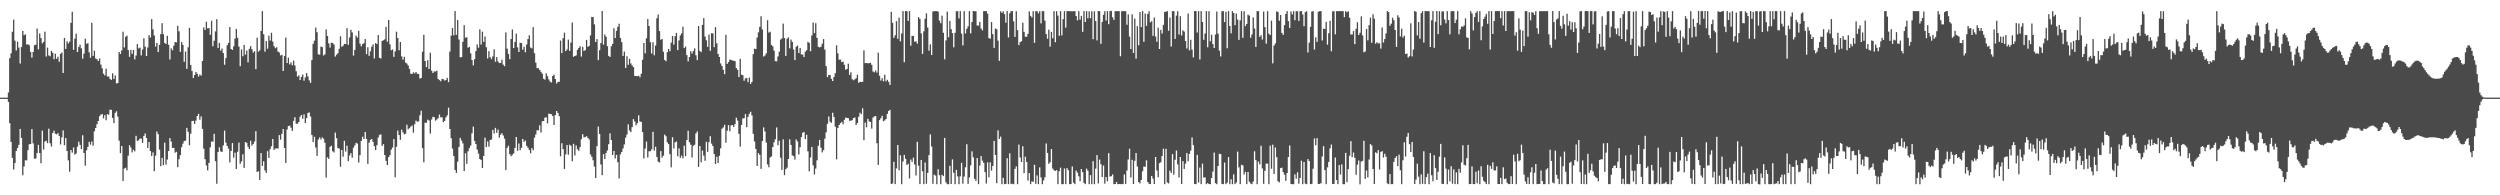 <?xml version="1.0" encoding="UTF-8"?>
<svg xmlns="http://www.w3.org/2000/svg" width="1920" height="150">
  <path d="M0 75.000h1v1.000H0zM1 75.000h1v1.000H1zM2 75.000h1v1.000H2zM3 75.000h1v1.000H3zM4 75.000h1v1.000H4zM5 75.000h1v1.000H5zM6 71.037h1v7.217H6zM7 44.718h1v49.883H7zM8 40.957h1v68.034H8zM9 24.368h1v96.885H9zM10 15.058h1v115.124H10zM11 31.242h1v93.974H11zM12 38.746h1v77.174H12zM13 31.932h1v81.771H13zM14 36.562h1v74.700H14zM15 48.776h1v50.225H15zM16 36.134h1v69.821H16zM17 23.832h1v110.765H17zM18 27.058h1v100.774H18zM19 26.438h1v96.667H19zM20 34.156h1v89.013H20zM21 34.033h1v81.290H21zM22 34.784h1v76.087H22zM23 39.857h1v70.753H23zM24 44.216h1v54.895H24zM25 39.879h1v70.269H25zM26 34.718h1v87.174H26zM27 34.424h1v87.308H27zM28 21.889h1v95.664H28zM29 37.892h1v73.368H29zM30 25.666h1v91.839H30zM31 29.249h1v96.084H31zM32 33.303h1v66.996H32zM33 32.219h1v82.686H33zM34 24.310h1v84.365H34zM35 43.425h1v64.658H35zM36 36.557h1v73.400H36zM37 42.531h1v56.296H37zM38 43.199h1v66.847H38zM39 39.010h1v73.548H39zM40 40.495h1v61.665H40zM41 45.450h1v54.901H41zM42 41.274h1v61.438H42zM43 45.220h1v57.984H43zM44 43.561h1v58.706H44zM45 47.405h1v56.997H45zM46 41.441h1v69.517H46zM47 40.290h1v65.219H47zM48 56.050h1v44.089H48zM49 29.119h1v82.391H49zM50 37.560h1v68.462H50zM51 31.765h1v84.172H51zM52 33.376h1v89.815H52zM53 32.072h1v99.820H53zM54 17.552h1v97.695H54zM55 9.036h1v108.190H55zM56 38.231h1v75.011H56zM57 29.696h1v89.088H57zM58 25.847h1v92.002H58zM59 39.920h1v72.750H59zM60 36.122h1v72.717H60zM61 34.356h1v76.908H61zM62 37.094h1v77.374H62zM63 45.115h1v58.785H63zM64 41.166h1v76.315H64zM65 29.714h1v97.540H65zM66 33.616h1v81.806H66zM67 33.172h1v79.670H67zM68 40.189h1v68.789H68zM69 44.323h1v66.716H69zM70 17.526h1v91.125H70zM71 42.978h1v68.936H71zM72 38.965h1v61.865H72zM73 44.878h1v53.409H73zM74 45.501h1v49.823H74zM75 46.787h1v46.127H75zM76 44.863h1v44.430H76zM77 49.595h1v38.420H77zM78 52.462h1v35.145H78zM79 56.623h1v34.320H79zM80 57.909h1v30.513H80zM81 52.710h1v39.665H81zM82 58.788h1v28.868H82zM83 58.731h1v29.379H83zM84 60.646h1v23.576H84zM85 61.400h1v22.992H85zM86 56.248h1v34.321H86zM87 60.647h1v33.873H87zM88 57.882h1v28.796H88zM89 64.034h1v21.428H89zM90 63.778h1v25.752H90zM91 39.936h1v68.077H91zM92 41.455h1v76.088H92zM93 38.717h1v73.426H93zM94 24.307h1v114.680H94zM95 36.463h1v92.964H95zM96 28.314h1v100.531H96zM97 27.325h1v103.513H97zM98 38.444h1v81.132H98zM99 43.609h1v67.899H99zM100 38.337h1v74.975H100zM101 41.302h1v75.733H101zM102 38.358h1v76.671H102zM103 45.625h1v70.668H103zM104 42.629h1v61.652H104zM105 33.831h1v74.333H105zM106 37.180h1v70.582H106zM107 36.579h1v69.802H107zM108 42.550h1v63.972H108zM109 38.079h1v71.640H109zM110 29.371h1v75.035H110zM111 35.854h1v66.654H111zM112 42.996h1v62.988H112zM113 36.472h1v77.165H113zM114 26.971h1v82.134H114zM115 28.781h1v87.253H115zM116 14.635h1v105.107H116zM117 22.507h1v94.591H117zM118 27.292h1v104.177H118zM119 35.786h1v83.761H119zM120 32.900h1v68.128H120zM121 39.944h1v63.126H121zM122 34.470h1v80.405H122zM123 26.152h1v101.494H123zM124 17.795h1v103.458H124zM125 26.252h1v100.578H125zM126 32.959h1v76.603H126zM127 33.773h1v92.602H127zM128 27.473h1v95.071H128zM129 34.340h1v81.699H129zM130 45.698h1v60.313H130zM131 37.160h1v71.566H131zM132 38.629h1v74.995H132zM133 35.053h1v78.442H133zM134 32.240h1v85.030H134zM135 32.570h1v83.953H135zM136 19.798h1v108.609H136zM137 24.064h1v98.240H137zM138 39.822h1v79.342H138zM139 32.363h1v80.713H139zM140 34.520h1v75.778H140zM141 47.481h1v60.846H141zM142 39.600h1v68.399H142zM143 52.864h1v45.335H143zM144 36.279h1v64.963H144zM145 21.382h1v90.193H145zM146 49.878h1v52.845H146zM147 54.563h1v38.342H147zM148 59.927h1v32.838H148zM149 57.527h1v37.649H149zM150 55.236h1v37.337H150zM151 56.652h1v32.507H151zM152 58.784h1v28.642H152zM153 57.177h1v34.795H153zM154 58.089h1v31.312H154zM155 46.850h1v52.112H155zM156 21.021h1v93.166H156zM157 23.044h1v99.243H157zM158 16.717h1v110.336H158zM159 21.736h1v109.111H159zM160 21.536h1v103.642H160zM161 26.740h1v86.423H161zM162 15.908h1v92.783H162zM163 35.515h1v73.272H163zM164 31.272h1v71.506H164zM165 24.103h1v99.700H165zM166 14.697h1v126.434H166zM167 36.814h1v79.943H167zM168 32.977h1v80.145H168zM169 38.899h1v77.326H169zM170 37.287h1v79.449H170zM171 40.758h1v70.932H171zM172 49.719h1v50.600H172zM173 44.654h1v64.861H173zM174 34.756h1v77.372H174zM175 32.974h1v81.144H175zM176 20.725h1v104.064H176zM177 37.649h1v78.340H177zM178 38.349h1v71.539H178zM179 35.594h1v85.485H179zM180 29.661h1v87.566H180zM181 22.245h1v107.520H181zM182 29.104h1v87.417H182zM183 35.808h1v73.709H183zM184 50.846h1v74.940H184zM185 37.948h1v86.007H185zM186 43.220h1v75.312H186zM187 34.503h1v94.467H187zM188 41.918h1v67.140H188zM189 38.745h1v70.934H189zM190 47.909h1v64.774H190zM191 37.492h1v76.934H191zM192 35.405h1v72.659H192zM193 37.772h1v74.026H193zM194 40.351h1v70.174H194zM195 39.312h1v69.391H195zM196 53.085h1v47.688H196zM197 28.961h1v103.155H197zM198 39.680h1v91.781H198zM199 38.643h1v99.545H199zM200 23.795h1v93.767H200zM201 8.543h1v118.918H201zM202 26.327h1v97.545H202zM203 39.698h1v91.208H203zM204 31.529h1v101.297H204zM205 37.393h1v78.745H205zM206 27.432h1v93.867H206zM207 31.129h1v83.436H207zM208 25.205h1v87.175H208zM209 31.964h1v74.714H209zM210 35.506h1v79.641H210zM211 37.042h1v76.975H211zM212 36.236h1v77.726H212zM213 39.551h1v74.509H213zM214 40.307h1v63.461H214zM215 42.604h1v64.682H215zM216 42.152h1v60.609H216zM217 54.472h1v44.592H217zM218 43.058h1v70.590H218zM219 28.812h1v96.368H219zM220 48.426h1v51.038H220zM221 44.274h1v52.561H221zM222 49.439h1v47.039H222zM223 47.912h1v50.181H223zM224 50.110h1v50.472H224zM225 46.565h1v46.262H225zM226 50.261h1v39.759H226zM227 54.743h1v40.251H227zM228 58.803h1v36.253H228zM229 57.886h1v35.780H229zM230 61.436h1v28.205H230zM231 59.050h1v29.291H231zM232 57.221h1v34.010H232zM233 61.956h1v25.837H233zM234 59.440h1v35.018H234zM235 56.117h1v34.615H235zM236 58.681h1v28.162H236zM237 61.718h1v24.622H237zM238 63.626h1v25.806H238zM239 46.190h1v57.415H239zM240 33.626h1v75.499H240zM241 31.229h1v73.815H241zM242 21.130h1v92.200H242zM243 24.760h1v94.938H243zM244 41.710h1v65.452H244zM245 42.000h1v63.518H245zM246 35.795h1v71.323H246zM247 36.215h1v69.301H247zM248 42.579h1v63.909H248zM249 41.799h1v67.799H249zM250 22.570h1v113.760H250zM251 27.591h1v93.196H251zM252 33.339h1v88.652H252zM253 36.576h1v76.203H253zM254 32.827h1v79.049H254zM255 32.963h1v83.213H255zM256 34.212h1v82.849H256zM257 43.471h1v58.392H257zM258 42.004h1v64.154H258zM259 40.853h1v72.791H259zM260 37.456h1v76.683H260zM261 27.876h1v100.157H261zM262 35.948h1v79.226H262zM263 35.189h1v85.166H263zM264 33.677h1v74.439H264zM265 33.860h1v82.563H265zM266 21.650h1v90.279H266zM267 34.392h1v89.367H267zM268 28.757h1v90.671H268zM269 22.860h1v94.764H269zM270 24.880h1v96.194H270zM271 42.723h1v70.665H271zM272 38.279h1v73.389H272zM273 27.411h1v82.240H273zM274 28.847h1v81.428H274zM275 23.649h1v101.164H275zM276 33.520h1v85.645H276zM277 35.558h1v72.684H277zM278 33.848h1v71.187H278zM279 33.185h1v73.585H279zM280 30.010h1v71.310H280zM281 41.588h1v65.039H281zM282 36.241h1v89.627H282zM283 42.910h1v66.620H283zM284 39.415h1v68.014H284zM285 35.904h1v70.826H285zM286 34.106h1v74.878H286zM287 44.871h1v67.395H287zM288 33.141h1v82.168H288zM289 33.861h1v77.659H289zM290 26.894h1v78.763H290zM291 44.426h1v59.096H291zM292 44.956h1v58.269H292zM293 31.411h1v80.660H293zM294 30.941h1v79.755H294zM295 30.199h1v88.820H295zM296 20.625h1v102.915H296zM297 31.992h1v94.806H297zM298 15.369h1v105.339H298zM299 34.058h1v85.162H299zM300 38.602h1v76.319H300zM301 37.988h1v75.320H301zM302 43.695h1v63.169H302zM303 39.459h1v96.696H303zM304 24.310h1v88.374H304zM305 29.251h1v71.075H305zM306 38.620h1v65.131H306zM307 32.241h1v75.130H307zM308 43.308h1v56.270H308zM309 45.841h1v55.794H309zM310 43.615h1v59.570H310zM311 48.101h1v54.552H311zM312 48.797h1v46.975H312zM313 50.322h1v48.988H313zM314 52.917h1v45.483H314zM315 56.562h1v40.633H315zM316 56.809h1v39.585H316zM317 55.561h1v46.320H317zM318 56.381h1v38.996H318zM319 55.220h1v37.414H319zM320 56.639h1v36.860H320zM321 56.855h1v36.312H321zM322 60.302h1v28.221H322zM323 59.895h1v25.144H323zM324 39.738h1v74.024H324zM325 26.678h1v97.931H325zM326 46.866h1v47.410H326zM327 51.542h1v42.697H327zM328 46.215h1v45.680H328zM329 52.931h1v39.644H329zM330 40.498h1v62.104H330zM331 54.227h1v37.584H331zM332 56.074h1v33.633H332zM333 54.839h1v35.168H333zM334 54.910h1v37.743H334zM335 54.335h1v37.457H335zM336 60.688h1v30.111H336zM337 61.537h1v26.472H337zM338 62.394h1v27.768H338zM339 60.590h1v29.497H339zM340 60.899h1v32.899H340zM341 61.824h1v31.054H341zM342 61.472h1v28.665H342zM343 59.810h1v28.783H343zM344 63.102h1v19.580H344zM345 39.636h1v59.412H345zM346 27.377h1v78.768H346zM347 21.545h1v92.556H347zM348 27.111h1v92.663H348zM349 8.517h1v121.985H349zM350 26.758h1v106.040H350zM351 15.337h1v108.801H351zM352 30.374h1v82.482H352zM353 44.024h1v61.874H353zM354 43.783h1v64.188H354zM355 32.101h1v78.028H355zM356 19.290h1v112.065H356zM357 28.955h1v88.770H357zM358 28.549h1v97.296H358zM359 36.633h1v79.529H359zM360 35.999h1v77.723H360zM361 40.941h1v70.806H361zM362 46.096h1v56.251H362zM363 50.251h1v47.001H363zM364 45.464h1v62.728H364zM365 39.217h1v71.376H365zM366 34.082h1v80.740H366zM367 36.603h1v81.330H367zM368 22.541h1v99.555H368zM369 34.191h1v88.632H369zM370 24.338h1v104.710H370zM371 32.146h1v87.582H371zM372 27.981h1v77.734H372zM373 36.306h1v76.655H373zM374 44.899h1v63.737H374zM375 39.259h1v73.354H375zM376 43.997h1v63.538H376zM377 45.483h1v61.606H377zM378 43.302h1v56.450H378zM379 37.908h1v64.581H379zM380 47.434h1v50.746H380zM381 43.849h1v58.158H381zM382 47.230h1v52.327H382zM383 48.449h1v57.304H383zM384 48.343h1v55.062H384zM385 45.937h1v56.346H385zM386 49.640h1v54.380H386zM387 50.856h1v55.617H387zM388 24.873h1v105.715H388zM389 37.307h1v76.186H389zM390 41.412h1v70.469H390zM391 45.448h1v72.879H391zM392 30.005h1v90.027H392zM393 22.646h1v96.202H393zM394 36.925h1v80.903H394zM395 32.219h1v81.375H395zM396 25.831h1v79.380H396zM397 36.341h1v79.465H397zM398 39.918h1v70.308H398zM399 32.827h1v82.502H399zM400 33.097h1v80.425H400zM401 38.177h1v68.517H401zM402 35.909h1v72.975H402zM403 40.139h1v67.787H403zM404 34.162h1v77.848H404zM405 30.018h1v83.459H405zM406 27.109h1v88.045H406zM407 36.488h1v81.273H407zM408 37.191h1v76.582H408zM409 20.846h1v94.556H409zM410 40.895h1v64.902H410zM411 48.124h1v55.146H411zM412 52.350h1v47.691H412zM413 52.343h1v47.768H413zM414 53.698h1v42.551H414zM415 55.145h1v46.664H415zM416 56.643h1v36.469H416zM417 60.444h1v32.478H417zM418 61.191h1v29.182H418zM419 56.413h1v33.662H419zM420 58.496h1v36.291H420zM421 61.021h1v26.239H421zM422 62.659h1v24.892H422zM423 63.324h1v24.450H423zM424 58.347h1v30.751H424zM425 57.305h1v38.700H425zM426 60.667h1v27.657H426zM427 64.175h1v21.051H427zM428 62.903h1v23.849H428zM429 62.766h1v26.487H429zM430 31.142h1v88.910H430zM431 40.775h1v69.222H431zM432 29.263h1v85.287H432zM433 25.110h1v104.626H433zM434 39.217h1v79.380H434zM435 37.990h1v73.412H435zM436 30.431h1v88.342H436zM437 39.079h1v72.030H437zM438 32.650h1v79.320H438zM439 17.311h1v106.477H439zM440 43.628h1v66.793H440zM441 42.996h1v76.422H441zM442 42.571h1v69.147H442zM443 38.302h1v76.323H443zM444 36.830h1v79.027H444zM445 35.505h1v77.501H445zM446 43.423h1v63.518H446zM447 35.964h1v67.102H447zM448 39.096h1v66.388H448zM449 38.547h1v66.713H449zM450 30.663h1v73.881H450zM451 35.989h1v69.899H451zM452 35.216h1v71.904H452zM453 27.259h1v91.368H453zM454 12.934h1v107.424H454zM455 13.162h1v109.936H455zM456 18.703h1v109.256H456zM457 32.246h1v104.521H457zM458 30.022h1v82.280H458zM459 46.193h1v51.007H459zM460 38.554h1v64.306H460zM461 33.076h1v93.257H461zM462 8.423h1v126.148H462zM463 34.330h1v84.084H463zM464 26.498h1v95.604H464zM465 28.233h1v89.304H465zM466 35.478h1v80.082H466zM467 42.883h1v67.856H467zM468 43.708h1v58.749H468zM469 35.534h1v72.016H469zM470 33.721h1v85.338H470zM471 21.737h1v94.179H471zM472 29.257h1v92.447H472zM473 23.714h1v95.218H473zM474 20.608h1v103.949H474zM475 18.225h1v118.811H475zM476 29.107h1v89.413H476zM477 32.377h1v84.359H477zM478 42.959h1v71.050H478zM479 39.564h1v71.404H479zM480 52.216h1v53.493H480zM481 43.200h1v60.136H481zM482 49.756h1v45.779H482zM483 45.225h1v54.977H483zM484 48.667h1v52.792H484zM485 50.286h1v47.371H485zM486 51.486h1v39.932H486zM487 58.293h1v34.982H487zM488 58.356h1v37.879H488zM489 58.525h1v36.066H489zM490 58.165h1v30.390H490zM491 59.334h1v33.953H491zM492 56.626h1v37.087H492zM493 45.906h1v55.509H493zM494 33.030h1v88.666H494zM495 40.911h1v73.201H495zM496 29.373h1v79.356H496zM497 14.598h1v106.377H497zM498 19.986h1v96.249H498zM499 32.431h1v83.618H499zM500 41.076h1v73.651H500zM501 32.435h1v68.810H501zM502 42.457h1v73.187H502zM503 34.956h1v77.723H503zM504 14.003h1v106.541H504zM505 11.137h1v113.024H505zM506 23.864h1v100.891H506zM507 30.516h1v85.544H507zM508 29.954h1v91.098H508zM509 39.707h1v79.855H509zM510 46.046h1v57.335H510zM511 47.047h1v57.622H511zM512 40.060h1v69.256H512zM513 37.518h1v73.156H513zM514 39.319h1v79.112H514zM515 32.722h1v95.811H515zM516 27.668h1v77.737H516zM517 34.309h1v79.736H517zM518 27.790h1v81.551H518zM519 25.254h1v83.462H519zM520 38.468h1v81.545H520zM521 31.024h1v82.878H521zM522 27.185h1v93.981H522zM523 25.656h1v93.831H523zM524 20.538h1v101.072H524zM525 36.913h1v75.020H525zM526 35.764h1v84.144H526zM527 42.336h1v65.189H527zM528 47.141h1v53.283H528zM529 43.777h1v65.432H529zM530 39.325h1v71.777H530zM531 41.088h1v79.945H531zM532 39.224h1v72.684H532zM533 37.193h1v74.020H533zM534 42.432h1v60.083H534zM535 46.167h1v54.800H535zM536 20.039h1v108.127H536zM537 39.082h1v73.056H537zM538 40.020h1v84.654H538zM539 19.105h1v96.496H539zM540 13.938h1v105.555H540zM541 28.075h1v95.440H541zM542 30.908h1v77.996H542zM543 35.955h1v80.649H543zM544 26.560h1v82.591H544zM545 39.022h1v65.596H545zM546 25.421h1v84.849H546zM547 25.628h1v86.535H547zM548 36.195h1v82.151H548zM549 20.826h1v105.094H549zM550 33.250h1v87.175H550zM551 41.453h1v83.814H551zM552 43.722h1v75.893H552zM553 48.750h1v65.168H553zM554 50.664h1v48.137H554zM555 53.606h1v44.296H555zM556 56.946h1v38.911H556zM557 26.747h1v82.829H557zM558 49.107h1v51.314H558zM559 47.668h1v48.411H559zM560 45.812h1v54.995H560zM561 46.005h1v50.350H561zM562 46.440h1v49.536H562zM563 46.715h1v50.818H563zM564 46.928h1v48.434H564zM565 52.267h1v38.104H565zM566 53.627h1v39.016H566zM567 59.223h1v43.544H567zM568 45.212h1v67.358H568zM569 57.386h1v38.603H569zM570 57.743h1v33.245H570zM571 61.986h1v28.825H571zM572 60.185h1v27.436H572zM573 59.829h1v37.866H573zM574 63.130h1v26.599H574zM575 59.582h1v27.826H575zM576 64.410h1v21.411H576zM577 62.862h1v25.752H577zM578 41.606h1v61.155H578zM579 37.357h1v71.288H579zM580 37.659h1v76.702H580zM581 28.805h1v98.666H581zM582 24.840h1v92.796H582zM583 20.624h1v98.311H583zM584 12.463h1v117.225H584zM585 22.641h1v85.662H585zM586 43.399h1v54.450H586zM587 42.676h1v58.340H587zM588 40.931h1v68.526H588zM589 15.575h1v110.687H589zM590 25.036h1v103.446H590zM591 24.375h1v96.609H591zM592 34.582h1v85.569H592zM593 35.591h1v77.377H593zM594 38.837h1v70.425H594zM595 46.949h1v59.991H595zM596 47.106h1v50.778H596zM597 43.295h1v68.164H597zM598 39.692h1v68.459H598zM599 30.415h1v90.750H599zM600 29.525h1v100.945H600zM601 18.138h1v88.945H601zM602 29.206h1v105.359H602zM603 42.962h1v86.971H603zM604 29.705h1v98.988H604zM605 28.722h1v93.386H605zM606 37.130h1v69.902H606zM607 30.392h1v80.935H607zM608 32.198h1v87.120H608zM609 37.965h1v81.922H609zM610 46.198h1v76.380H610zM611 35.874h1v71.207H611zM612 34.963h1v73.665H612zM613 40.739h1v77.872H613zM614 36.867h1v76.246H614zM615 41.801h1v63.524H615zM616 41.900h1v60.052H616zM617 43.816h1v57.609H617zM618 39.727h1v67.150H618zM619 38.546h1v65.001H619zM620 32.099h1v84.168H620zM621 32.959h1v98.645H621zM622 39.308h1v81.642H622zM623 27.262h1v85.606H623zM624 17.323h1v109.717H624zM625 25.410h1v108.581H625zM626 17.811h1v111.629H626zM627 29.140h1v93.980H627zM628 35.951h1v75.973H628zM629 36.443h1v71.036H629zM630 35.903h1v77.517H630zM631 33.603h1v83.425H631zM632 30.010h1v85.291H632zM633 38.080h1v68.489H633zM634 50.813h1v50.797H634zM635 59.241h1v35.901H635zM636 57.508h1v31.952H636zM637 57.648h1v35.795H637zM638 60.519h1v33.791H638zM639 62.245h1v24.339H639zM640 59.118h1v30.670H640zM641 56.204h1v41.075H641zM642 34.878h1v87.556H642zM643 40.957h1v57.293H643zM644 45.830h1v50.155H644zM645 45.752h1v48.884H645zM646 47.680h1v45.936H646zM647 47.358h1v48.113H647zM648 49.754h1v42.238H648zM649 53.512h1v36.781H649zM650 52.934h1v37.637H650zM651 48.893h1v41.905H651zM652 57.476h1v35.257H652zM653 55.502h1v37.164H653zM654 60.835h1v31.459H654zM655 61.645h1v29.023H655zM656 60.922h1v29.267H656zM657 60.061h1v35.993H657zM658 57.370h1v37.135H658zM659 63.594h1v26.070H659zM660 62.763h1v23.803H660zM661 62.965h1v24.799H661zM662 62.848h1v20.320H662zM663 38.704h1v68.981H663zM664 48.493h1v45.677H664zM665 48.397h1v49.415H665zM666 48.610h1v42.689H666zM667 48.532h1v44.635H667zM668 48.191h1v45.480H668zM669 49.753h1v49.033H669zM670 54.903h1v35.399H670zM671 55.548h1v33.840H671zM672 54.097h1v35.038H672zM673 55.751h1v54.225H673zM674 40.473h1v86.178H674zM675 58.181h1v34.067H675zM676 61.826h1v29.028H676zM677 60.007h1v28.953H677zM678 62.470h1v30.673H678zM679 57.421h1v35.039H679zM680 62.470h1v28.909H680zM681 61.303h1v26.165H681zM682 62.829h1v22.373H682zM683 65.229h1v19.125H683zM684 9.046h1v132.252H684zM685 17.555h1v123.331H685zM686 29.109h1v95.130H686zM687 27.107h1v114.318H687zM688 16.266h1v113.071H688zM689 29.794h1v81.569H689zM690 13.537h1v117.188H690zM691 31.728h1v87.634H691zM692 25.713h1v115.732H692zM693 8.528h1v115.488H693zM694 47.745h1v71.212H694zM695 8.522h1v113.433H695zM696 8.564h1v118.177H696zM697 16.052h1v109.683H697zM698 8.561h1v128.500H698zM699 35.051h1v87.471H699zM700 27.514h1v96.851H700zM701 27.636h1v93.441H701zM702 32.127h1v94.217H702zM703 31.695h1v103.052H703zM704 33.474h1v75.422H704zM705 13.205h1v114.031H705zM706 14.476h1v126.934H706zM707 25.591h1v97.215H707zM708 41.379h1v90.160H708zM709 24.041h1v117.433H709zM710 14.378h1v110.372H710zM711 10.259h1v130.856H711zM712 21.169h1v111.616H712zM713 38.904h1v80.238H713zM714 33.988h1v69.216H714zM715 42.238h1v70.316H715zM716 8.809h1v132.356H716zM717 8.605h1v125.522H717zM718 8.574h1v126.292H718zM719 8.564h1v132.905H719zM720 8.896h1v121.117H720zM721 15.810h1v118.731H721zM722 17.831h1v123.637H722zM723 12.043h1v122.207H723zM724 25.206h1v110.055H724zM725 45.572h1v60.347H725zM726 31.046h1v108.988H726zM727 8.903h1v132.553H727zM728 28.616h1v112.858H728zM729 16.092h1v111.232H729zM730 22.377h1v118.949H730zM731 25.428h1v97.009H731zM732 36.275h1v96.436H732zM733 25.190h1v116.254H733zM734 8.581h1v121.898H734zM735 8.581h1v126.880H735zM736 14.122h1v127.324H736zM737 8.548h1v126.865H737zM738 25.847h1v99.250H738zM739 34.897h1v106.179H739zM740 8.566h1v126.997H740zM741 25.695h1v102.784H741zM742 22.117h1v88.681H742zM743 20.223h1v121.019H743zM744 8.557h1v127.661H744zM745 25.641h1v101.374H745zM746 16.952h1v99.263H746zM747 8.420h1v112.453H747zM748 8.677h1v128.617H748zM749 8.605h1v130.322H749zM750 19.550h1v101.814H750zM751 19.645h1v121.763H751zM752 16.845h1v110.260H752zM753 21.910h1v97.968H753zM754 23.339h1v100.060H754zM755 8.586h1v116.435H755zM756 8.568h1v123.616H756zM757 8.555h1v132.375H757zM758 10.448h1v114.256H758zM759 29.310h1v106.894H759zM760 29.772h1v94.848H760zM761 16.939h1v114.101H761zM762 26.255h1v101.158H762zM763 36.790h1v71.443H763zM764 21.839h1v97.212H764zM765 22.466h1v118.222H765zM766 31.157h1v68.941H766zM767 46.763h1v59.943H767zM768 8.678h1v96.306H768zM769 9.876h1v131.581H769zM770 8.712h1v127.858H770zM771 10.879h1v130.586H771zM772 17.406h1v123.820H772zM773 8.593h1v112.910H773zM774 28.741h1v112.663H774zM775 10.211h1v107.569H775zM776 8.561h1v132.878H776zM777 8.549h1v132.486H777zM778 16.445h1v124.997H778zM779 28.338h1v101.376H779zM780 8.621h1v119.198H780zM781 23.195h1v118.279H781zM782 34.669h1v76.366H782zM783 32.422h1v88.533H783zM784 31.617h1v92.787H784zM785 17.421h1v94.897H785zM786 24.481h1v108.519H786zM787 28.144h1v92.246H787zM788 28.259h1v96.220H788zM789 25.981h1v112.706H789zM790 8.756h1v124.139H790zM791 12.178h1v129.238H791zM792 13.382h1v125.904H792zM793 8.585h1v131.065H793zM794 32.881h1v93.680H794zM795 8.573h1v132.600H795zM796 8.607h1v126.102H796zM797 10.249h1v131.204H797zM798 8.578h1v120.000H798zM799 17.984h1v118.247H799zM800 8.541h1v132.910H800zM801 8.612h1v129.962H801zM802 15.805h1v120.341H802zM803 26.174h1v83.991H803zM804 29.748h1v87.718H804zM805 22.795h1v103.025H805zM806 35.848h1v88.770H806zM807 24.464h1v89.992H807zM808 29.436h1v100.020H808zM809 8.570h1v122.266H809zM810 32.405h1v98.881H810zM811 8.621h1v122.015H811zM812 11.996h1v129.428H812zM813 27.493h1v104.005H813zM814 8.578h1v120.188H814zM815 27.193h1v114.264H815zM816 14.713h1v126.686H816zM817 8.525h1v120.868H817zM818 21.213h1v120.207H818zM819 8.555h1v120.565H819zM820 8.547h1v122.210H820zM821 8.560h1v132.894H821zM822 8.632h1v132.734H822zM823 8.709h1v119.131H823zM824 8.527h1v131.776H824zM825 8.552h1v132.868H825zM826 12.269h1v118.684H826zM827 15.613h1v116.988H827zM828 8.556h1v126.830H828zM829 15.129h1v124.030H829zM830 12.188h1v117.612H830zM831 24.407h1v107.851H831zM832 8.540h1v131.908H832zM833 16.878h1v124.542H833zM834 8.540h1v120.971H834zM835 14.060h1v117.050H835zM836 8.679h1v132.770H836zM837 13.972h1v120.533H837zM838 8.592h1v132.841H838zM839 30.083h1v93.718H839zM840 8.690h1v132.766H840zM841 16.197h1v113.278H841zM842 31.018h1v88.078H842zM843 8.505h1v132.376H843zM844 8.557h1v114.038H844zM845 33.664h1v92.453H845zM846 16.820h1v119.173H846zM847 11.358h1v115.779H847zM848 8.577h1v132.496H848zM849 15.786h1v120.189H849zM850 8.566h1v130.687H850zM851 18.575h1v99.056H851zM852 8.559h1v127.003H852zM853 8.331h1v126.991H853zM854 13.301h1v120.709H854zM855 15.279h1v126.155H855zM856 8.554h1v132.834H856zM857 8.550h1v131.240H857zM858 8.541h1v132.937H858zM859 8.612h1v132.704H859zM860 43.229h1v98.234H860zM861 8.559h1v132.710H861zM862 8.562h1v132.880H862zM863 8.575h1v125.417H863zM864 8.660h1v132.548H864zM865 19.015h1v111.947H865zM866 11.046h1v111.429H866zM867 28.122h1v86.116H867zM868 37.667h1v98.637H868zM869 10.944h1v111.789H869zM870 40.658h1v100.686H870zM871 14.277h1v109.238H871zM872 45.052h1v72.517H872zM873 20.120h1v107.798H873zM874 34.739h1v105.049H874zM875 9.239h1v131.595H875zM876 20.807h1v117.370H876zM877 8.562h1v122.981H877zM878 32.122h1v95.761H878zM879 10.381h1v117.741H879zM880 19.883h1v103.262H880zM881 10.721h1v129.095H881zM882 8.674h1v132.458H882zM883 17.148h1v124.287H883zM884 16.351h1v118.825H884zM885 27.552h1v109.540H885zM886 13.431h1v127.897H886zM887 28.046h1v92.548H887zM888 32.034h1v98.911H888zM889 21.243h1v114.852H889zM890 37.641h1v87.630H890zM891 22.933h1v101.695H891zM892 25.744h1v94.067H892zM893 19.100h1v95.079H893zM894 9.162h1v132.291H894zM895 8.972h1v105.339H895zM896 8.526h1v131.663H896zM897 23.643h1v117.222H897zM898 13.439h1v117.608H898zM899 35.752h1v97.076H899zM900 8.558h1v109.824H900zM901 8.561h1v125.625H901zM902 29.919h1v92.788H902zM903 11.919h1v103.670H903zM904 8.560h1v117.692H904zM905 26.505h1v109.853H905zM906 12.466h1v108.129H906zM907 27.239h1v114.094H907zM908 23.285h1v100.458H908zM909 24.268h1v105.491H909zM910 31.487h1v94.149H910zM911 37.215h1v80.270H911zM912 10.388h1v113.479H912zM913 38.682h1v79.515H913zM914 30.492h1v85.229H914zM915 38.078h1v67.464H915zM916 44.084h1v67.385H916zM917 8.474h1v132.806H917zM918 8.568h1v132.892H918zM919 25.006h1v93.934H919zM920 8.552h1v131.609H920zM921 45.672h1v83.037H921zM922 8.539h1v132.922H922zM923 16.903h1v108.730H923zM924 30.585h1v105.743H924zM925 25.737h1v110.467H925zM926 8.552h1v132.890H926zM927 36.298h1v104.295H927zM928 8.602h1v132.766H928zM929 31.673h1v109.788H929zM930 26.633h1v110.083H930zM931 33.767h1v98.067H931zM932 36.907h1v80.310H932zM933 26.502h1v114.178H933zM934 8.842h1v132.600H934zM935 25.869h1v101.627H935zM936 38.845h1v79.248H936zM937 43.372h1v74.984H937zM938 8.602h1v132.612H938zM939 8.593h1v132.864H939zM940 16.911h1v107.934H940zM941 9.047h1v132.350H941zM942 37.082h1v103.223H942zM943 8.569h1v112.036H943zM944 19.949h1v121.516H944zM945 25.619h1v112.061H945zM946 8.585h1v132.864H946zM947 9.990h1v123.904H947zM948 19.375h1v122.062H948zM949 10.392h1v129.767H949zM950 14.976h1v101.432H950zM951 30.634h1v97.880H951zM952 15.640h1v125.774H952zM953 8.545h1v118.039H953zM954 29.015h1v98.033H954zM955 8.578h1v125.485H955zM956 20.082h1v111.952H956zM957 18.397h1v123.042H957zM958 11.203h1v120.896H958zM959 11.992h1v127.589H959zM960 28.999h1v111.924H960zM961 26.448h1v115.015H961zM962 13.348h1v126.032H962zM963 21.902h1v94.280H963zM964 36.023h1v86.950H964zM965 8.606h1v132.883H965zM966 8.549h1v115.544H966zM967 28.307h1v97.878H967zM968 27.048h1v84.862H968zM969 30.348h1v98.994H969zM970 8.860h1v132.307H970zM971 20.820h1v110.380H971zM972 33.479h1v92.101H972zM973 8.538h1v117.170H973zM974 25.861h1v115.591H974zM975 26.952h1v84.936H975zM976 15.818h1v113.765H976zM977 48.652h1v62.451H977zM978 34.978h1v98.623H978zM979 33.320h1v79.971H979zM980 8.748h1v111.935H980zM981 9.281h1v129.869H981zM982 15.935h1v124.161H982zM983 11.484h1v117.576H983zM984 25.241h1v103.529H984zM985 26.803h1v105.322H985zM986 19.374h1v114.754H986zM987 10.753h1v128.088H987zM988 8.551h1v124.316H988zM989 16.223h1v104.327H989zM990 21.460h1v90.239H990zM991 8.827h1v132.438H991zM992 11.066h1v130.409H992zM993 8.546h1v132.924H993zM994 15.501h1v118.427H994zM995 8.670h1v128.587H995zM996 8.634h1v123.654H996zM997 16.081h1v124.960H997zM998 8.573h1v128.125H998zM999 8.533h1v114.897H999zM1000 11.114h1v130.335H1000zM1001 20.129h1v104.355H1001zM1002 9.332h1v131.652H1002zM1003 8.648h1v132.840H1003zM1004 40.310h1v81.883H1004zM1005 32.702h1v91.046H1005zM1006 20.602h1v120.851H1006zM1007 8.839h1v132.357H1007zM1008 8.535h1v121.045H1008zM1009 37.996h1v68.357H1009zM1010 28.606h1v82.945H1010zM1011 32.170h1v73.894H1011zM1012 9.023h1v132.314H1012zM1013 8.565h1v132.693H1013zM1014 8.564h1v132.082H1014zM1015 31.064h1v89.080H1015zM1016 22.021h1v90.270H1016zM1017 22.301h1v108.320H1017zM1018 16.815h1v124.638H1018zM1019 34.286h1v94.217H1019zM1020 25.548h1v98.814H1020zM1021 15.987h1v97.930H1021zM1022 39.369h1v71.645H1022zM1023 8.770h1v132.540H1023zM1024 8.609h1v132.603H1024zM1025 26.343h1v94.665H1025zM1026 8.537h1v129.763H1026zM1027 8.580h1v132.859H1027zM1028 8.522h1v118.245H1028zM1029 8.544h1v125.525H1029zM1030 8.538h1v117.704H1030zM1031 8.572h1v132.883H1031zM1032 13.154h1v128.306H1032zM1033 8.539h1v108.862H1033zM1034 9.495h1v130.429H1034zM1035 8.678h1v121.215H1035zM1036 13.555h1v106.026H1036zM1037 26.481h1v81.939H1037zM1038 26.465h1v94.235H1038zM1039 23.879h1v93.253H1039zM1040 33.884h1v87.363H1040zM1041 22.129h1v112.090H1041zM1042 17.040h1v109.443H1042zM1043 26.881h1v96.381H1043zM1044 25.188h1v116.362H1044zM1045 12.591h1v111.484H1045zM1046 27.167h1v96.376H1046zM1047 40.147h1v68.011H1047zM1048 39.594h1v97.757H1048zM1049 22.219h1v108.738H1049zM1050 30.992h1v105.251H1050zM1051 19.279h1v103.216H1051zM1052 13.578h1v97.121H1052zM1053 32.896h1v78.786H1053zM1054 11.017h1v118.771H1054zM1055 14.380h1v126.925H1055zM1056 33.592h1v83.395H1056zM1057 32.434h1v85.272H1057zM1058 33.349h1v81.946H1058zM1059 33.224h1v96.933H1059zM1060 37.307h1v79.504H1060zM1061 21.106h1v94.901H1061zM1062 32.648h1v88.329H1062zM1063 29.979h1v88.100H1063zM1064 25.669h1v94.708H1064zM1065 8.510h1v132.406H1065zM1066 9.325h1v132.116H1066zM1067 19.809h1v113.849H1067zM1068 18.168h1v123.274H1068zM1069 13.550h1v127.871H1069zM1070 15.491h1v108.804H1070zM1071 23.046h1v98.281H1071zM1072 36.036h1v83.948H1072zM1073 11.726h1v115.901H1073zM1074 13.420h1v105.296H1074zM1075 27.959h1v102.807H1075zM1076 22.052h1v119.420H1076zM1077 28.801h1v94.296H1077zM1078 27.389h1v81.945H1078zM1079 41.468h1v78.751H1079zM1080 41.128h1v63.883H1080zM1081 44.191h1v57.878H1081zM1082 43.157h1v67.588H1082zM1083 17.898h1v98.842H1083zM1084 43.330h1v65.653H1084zM1085 38.028h1v82.561H1085zM1086 8.524h1v132.779H1086zM1087 8.992h1v128.944H1087zM1088 27.174h1v98.532H1088zM1089 16.893h1v118.793H1089zM1090 29.771h1v111.691H1090zM1091 10.089h1v123.846H1091zM1092 8.533h1v132.608H1092zM1093 32.732h1v83.435H1093zM1094 8.570h1v132.828H1094zM1095 8.549h1v127.425H1095zM1096 8.571h1v124.791H1096zM1097 8.629h1v132.827H1097zM1098 36.098h1v81.461H1098zM1099 15.638h1v118.988H1099zM1100 8.550h1v130.717H1100zM1101 36.699h1v82.510H1101zM1102 16.697h1v112.453H1102zM1103 8.446h1v129.771H1103zM1104 26.231h1v105.667H1104zM1105 8.607h1v111.710H1105zM1106 19.406h1v91.093H1106zM1107 8.788h1v132.375H1107zM1108 8.767h1v132.579H1108zM1109 14.939h1v105.925H1109zM1110 17.911h1v111.569H1110zM1111 8.565h1v132.876H1111zM1112 15.425h1v114.852H1112zM1113 26.385h1v112.943H1113zM1114 8.719h1v118.925H1114zM1115 8.519h1v132.544H1115zM1116 8.579h1v121.499H1116zM1117 17.693h1v123.744H1117zM1118 15.091h1v117.256H1118zM1119 8.560h1v132.900H1119zM1120 26.365h1v103.340H1120zM1121 22.507h1v110.160H1121zM1122 20.341h1v104.404H1122zM1123 20.516h1v91.073H1123zM1124 19.501h1v106.995H1124zM1125 14.011h1v113.073H1125zM1126 28.661h1v92.820H1126zM1127 29.149h1v82.094H1127zM1128 37.903h1v103.497H1128zM1129 8.602h1v132.693H1129zM1130 10.375h1v117.385H1130zM1131 23.332h1v118.085H1131zM1132 13.131h1v128.255H1132zM1133 9.867h1v122.023H1133zM1134 8.652h1v132.153H1134zM1135 16.828h1v114.116H1135zM1136 8.547h1v132.921H1136zM1137 30.919h1v96.752H1137zM1138 20.257h1v115.540H1138zM1139 14.586h1v124.277H1139zM1140 12.737h1v127.159H1140zM1141 10.693h1v130.665H1141zM1142 18.269h1v108.276H1142zM1143 8.524h1v132.925H1143zM1144 38.066h1v89.274H1144zM1145 8.560h1v121.143H1145zM1146 26.071h1v98.546H1146zM1147 16.109h1v114.756H1147zM1148 8.544h1v122.374H1148zM1149 8.508h1v119.297H1149zM1150 8.506h1v132.828H1150zM1151 8.563h1v132.780H1151zM1152 13.979h1v122.641H1152zM1153 8.525h1v132.878H1153zM1154 19.578h1v108.950H1154zM1155 8.575h1v129.020H1155zM1156 23.793h1v113.277H1156zM1157 8.577h1v131.776H1157zM1158 8.541h1v132.873H1158zM1159 8.528h1v132.854H1159zM1160 8.585h1v126.715H1160zM1161 8.543h1v132.748H1161zM1162 8.544h1v110.288H1162zM1163 27.335h1v96.646H1163zM1164 24.756h1v116.699H1164zM1165 38.938h1v79.201H1165zM1166 14.081h1v109.788H1166zM1167 22.752h1v100.265H1167zM1168 39.848h1v71.264H1168zM1169 23.435h1v94.001H1169zM1170 35.445h1v98.671H1170zM1171 8.497h1v130.871H1171zM1172 8.606h1v132.646H1172zM1173 28.176h1v107.942H1173zM1174 9.424h1v131.916H1174zM1175 15.628h1v116.733H1175zM1176 9.348h1v119.119H1176zM1177 9.729h1v131.671H1177zM1178 11.485h1v121.160H1178zM1179 8.601h1v117.388H1179zM1180 21.674h1v119.753H1180zM1181 25.985h1v115.278H1181zM1182 8.625h1v132.652H1182zM1183 8.551h1v122.355H1183zM1184 8.543h1v130.491H1184zM1185 8.612h1v132.849H1185zM1186 8.526h1v132.909H1186zM1187 8.571h1v121.669H1187zM1188 8.573h1v120.588H1188zM1189 26.331h1v115.105H1189zM1190 34.459h1v80.552H1190zM1191 36.665h1v86.938H1191zM1192 8.456h1v131.717H1192zM1193 16.938h1v123.987H1193zM1194 30.288h1v85.354H1194zM1195 14.976h1v119.261H1195zM1196 14.115h1v123.250H1196zM1197 8.537h1v132.881H1197zM1198 19.849h1v100.479H1198zM1199 21.944h1v119.531H1199zM1200 12.101h1v115.614H1200zM1201 18.680h1v97.726H1201zM1202 27.540h1v104.327H1202zM1203 10.540h1v130.906H1203zM1204 19.724h1v121.694H1204zM1205 16.237h1v108.787H1205zM1206 22.677h1v101.551H1206zM1207 17.051h1v124.078H1207zM1208 24.641h1v102.417H1208zM1209 17.082h1v105.916H1209zM1210 21.739h1v89.192H1210zM1211 40.664h1v83.328H1211zM1212 32.662h1v74.888H1212zM1213 8.698h1v123.542H1213zM1214 8.498h1v132.765H1214zM1215 22.463h1v100.739H1215zM1216 20.369h1v121.057H1216zM1217 8.511h1v125.518H1217zM1218 8.517h1v132.943H1218zM1219 8.591h1v109.510H1219zM1220 25.268h1v107.556H1220zM1221 8.547h1v122.292H1221zM1222 8.543h1v117.226H1222zM1223 18.750h1v112.873H1223zM1224 8.804h1v126.122H1224zM1225 8.563h1v127.486H1225zM1226 37.197h1v99.555H1226zM1227 33.523h1v105.734H1227zM1228 26.111h1v96.712H1228zM1229 35.996h1v86.353H1229zM1230 12.541h1v109.762H1230zM1231 35.767h1v74.323H1231zM1232 38.492h1v93.442H1232zM1233 19.094h1v98.085H1233zM1234 8.783h1v101.078H1234zM1235 8.534h1v132.898H1235zM1236 28.790h1v112.607H1236zM1237 20.480h1v113.692H1237zM1238 8.573h1v120.522H1238zM1239 8.538h1v118.801H1239zM1240 21.934h1v105.139H1240zM1241 26.320h1v102.709H1241zM1242 21.653h1v102.494H1242zM1243 27.680h1v86.085H1243zM1244 13.864h1v115.267H1244zM1245 29.949h1v111.315H1245zM1246 10.902h1v126.372H1246zM1247 8.577h1v132.927H1247zM1248 31.806h1v87.666H1248zM1249 22.677h1v118.735H1249zM1250 8.525h1v132.643H1250zM1251 8.574h1v132.947H1251zM1252 34.429h1v84.417H1252zM1253 29.766h1v101.294H1253zM1254 8.944h1v130.538H1254zM1255 43.082h1v88.050H1255zM1256 8.525h1v132.944H1256zM1257 42.959h1v82.940H1257zM1258 35.031h1v76.368H1258zM1259 36.198h1v89.723H1259zM1260 20.265h1v115.581H1260zM1261 8.564h1v132.795H1261zM1262 35.533h1v78.935H1262zM1263 23.147h1v81.129H1263zM1264 21.711h1v107.380H1264zM1265 19.759h1v108.090H1265zM1266 8.902h1v132.486H1266zM1267 9.272h1v132.195H1267zM1268 11.511h1v115.141H1268zM1269 10.870h1v120.031H1269zM1270 16.338h1v125.133H1270zM1271 32.634h1v108.764H1271zM1272 13.540h1v126.791H1272zM1273 24.320h1v89.121H1273zM1274 13.328h1v128.117H1274zM1275 8.531h1v120.054H1275zM1276 19.370h1v121.990H1276zM1277 8.810h1v132.187H1277zM1278 9.061h1v131.837H1278zM1279 28.265h1v111.423H1279zM1280 8.580h1v132.852H1280zM1281 13.504h1v127.927H1281zM1282 27.798h1v88.853H1282zM1283 16.380h1v125.077H1283zM1284 8.562h1v129.802H1284zM1285 21.870h1v102.172H1285zM1286 20.634h1v103.891H1286zM1287 22.370h1v94.441H1287zM1288 29.703h1v102.366H1288zM1289 33.101h1v98.484H1289zM1290 23.341h1v99.885H1290zM1291 40.019h1v65.199H1291zM1292 28.143h1v86.442H1292zM1293 29.597h1v102.754H1293zM1294 12.451h1v107.648H1294zM1295 14.364h1v109.345H1295zM1296 34.324h1v84.303H1296zM1297 21.687h1v94.761H1297zM1298 8.614h1v128.371H1298zM1299 28.816h1v112.353H1299zM1300 14.500h1v115.914H1300zM1301 20.548h1v120.885H1301zM1302 28.089h1v86.487H1302zM1303 17.540h1v99.389H1303zM1304 8.522h1v114.394H1304zM1305 18.946h1v107.902H1305zM1306 8.552h1v126.221H1306zM1307 8.546h1v127.883H1307zM1308 14.315h1v114.644H1308zM1309 8.504h1v132.821H1309zM1310 21.685h1v87.575H1310zM1311 8.558h1v118.568H1311zM1312 26.894h1v100.031H1312zM1313 29.418h1v89.392H1313zM1314 18.533h1v96.855H1314zM1315 15.086h1v121.260H1315zM1316 23.491h1v108.390H1316zM1317 24.838h1v116.594H1317zM1318 40.527h1v64.541H1318zM1319 8.648h1v132.774H1319zM1320 9.105h1v125.811H1320zM1321 9.178h1v131.707H1321zM1322 8.579h1v111.679H1322zM1323 8.539h1v132.878H1323zM1324 20.417h1v120.797H1324zM1325 24.660h1v105.078H1325zM1326 8.548h1v127.390H1326zM1327 15.408h1v122.981H1327zM1328 9.456h1v119.283H1328zM1329 20.440h1v118.218H1329zM1330 8.540h1v132.703H1330zM1331 31.818h1v94.048H1331zM1332 27.798h1v96.054H1332zM1333 9.636h1v131.574H1333zM1334 32.627h1v75.872H1334zM1335 25.394h1v113.050H1335zM1336 8.692h1v132.762H1336zM1337 8.563h1v103.878H1337zM1338 17.715h1v123.734H1338zM1339 17.915h1v114.677H1339zM1340 8.684h1v132.547H1340zM1341 9.888h1v131.072H1341zM1342 12.351h1v128.123H1342zM1343 29.693h1v111.761H1343zM1344 8.541h1v125.430H1344zM1345 14.500h1v126.820H1345zM1346 9.147h1v121.446H1346zM1347 29.865h1v103.820H1347zM1348 8.546h1v130.780H1348zM1349 8.531h1v120.826H1349zM1350 19.664h1v121.758H1350zM1351 8.796h1v132.885H1351zM1352 8.545h1v124.730H1352zM1353 24.608h1v112.016H1353zM1354 8.558h1v117.491H1354zM1355 8.564h1v132.886H1355zM1356 17.073h1v113.496H1356zM1357 24.071h1v109.462H1357zM1358 20.246h1v121.160H1358zM1359 8.529h1v132.936H1359zM1360 20.106h1v121.289H1360zM1361 8.533h1v116.798H1361zM1362 14.868h1v126.609H1362zM1363 8.570h1v132.468H1363zM1364 8.555h1v132.274H1364zM1365 23.198h1v115.855H1365zM1366 23.359h1v118.065H1366zM1367 8.595h1v127.658H1367zM1368 18.229h1v115.891H1368zM1369 20.322h1v121.109H1369zM1370 8.550h1v125.479H1370zM1371 27.018h1v114.414H1371zM1372 45.027h1v72.912H1372zM1373 19.593h1v113.206H1373zM1374 22.356h1v103.730H1374zM1375 12.684h1v128.774H1375zM1376 9.553h1v118.497H1376zM1377 30.301h1v97.927H1377zM1378 28.510h1v112.929H1378zM1379 15.171h1v107.900H1379zM1380 17.120h1v109.723H1380zM1381 24.996h1v107.199H1381zM1382 18.239h1v113.515H1382zM1383 10.360h1v114.815H1383zM1384 9.519h1v115.845H1384zM1385 16.178h1v106.121H1385zM1386 23.665h1v97.926H1386zM1387 41.933h1v80.648H1387zM1388 20.854h1v119.611H1388zM1389 23.435h1v105.727H1389zM1390 26.387h1v115.053H1390zM1391 29.931h1v97.942H1391zM1392 28.343h1v105.604H1392zM1393 38.536h1v92.957H1393zM1394 40.994h1v92.518H1394zM1395 39.697h1v90.222H1395zM1396 36.714h1v84.370H1396zM1397 32.273h1v85.354H1397zM1398 28.174h1v92.982H1398zM1399 28.327h1v79.884H1399zM1400 22.412h1v96.999H1400zM1401 36.148h1v84.073H1401zM1402 37.595h1v75.674H1402zM1403 24.937h1v92.119H1403zM1404 22.676h1v110.825H1404zM1405 25.865h1v99.654H1405zM1406 14.630h1v106.962H1406zM1407 29.315h1v100.507H1407zM1408 34.198h1v86.994H1408zM1409 40.417h1v73.481H1409zM1410 34.583h1v85.276H1410zM1411 25.202h1v94.630H1411zM1412 38.083h1v78.200H1412zM1413 29.177h1v80.580H1413zM1414 37.363h1v73.105H1414zM1415 27.732h1v88.406H1415zM1416 30.455h1v85.952H1416zM1417 30.558h1v91.569H1417zM1418 38.619h1v73.782H1418zM1419 27.065h1v86.266H1419zM1420 36.818h1v76.182H1420zM1421 33.859h1v89.328H1421zM1422 35.577h1v80.535H1422zM1423 29.244h1v86.639H1423zM1424 33.542h1v85.640H1424zM1425 16.436h1v102.867H1425zM1426 25.970h1v107.717H1426zM1427 22.084h1v93.068H1427zM1428 19.475h1v98.828H1428zM1429 32.262h1v94.232H1429zM1430 24.916h1v97.631H1430zM1431 31.263h1v96.396H1431zM1432 15.817h1v104.335H1432zM1433 37.409h1v82.989H1433zM1434 33.833h1v86.960H1434zM1435 38.262h1v92.141H1435zM1436 38.858h1v90.033H1436zM1437 31.020h1v97.399H1437zM1438 31.437h1v94.162H1438zM1439 39.560h1v90.834H1439zM1440 34.175h1v100.781H1440zM1441 36.713h1v104.752H1441zM1442 39.331h1v96.375H1442zM1443 36.248h1v105.204H1443zM1444 31.809h1v103.539H1444zM1445 29.045h1v103.572H1445zM1446 30.660h1v94.140H1446zM1447 8.553h1v113.966H1447zM1448 8.557h1v114.411H1448zM1449 12.728h1v110.753H1449zM1450 24.281h1v90.644H1450zM1451 31.402h1v82.972H1451zM1452 22.436h1v92.705H1452zM1453 33.669h1v80.437H1453zM1454 30.464h1v80.177H1454zM1455 31.006h1v85.368H1455zM1456 24.676h1v84.914H1456zM1457 33.460h1v75.814H1457zM1458 33.712h1v78.626H1458zM1459 31.148h1v81.006H1459zM1460 39.162h1v67.033H1460zM1461 41.025h1v72.233H1461zM1462 23.846h1v85.015H1462zM1463 20.445h1v93.697H1463zM1464 15.865h1v96.495H1464zM1465 29.024h1v90.470H1465zM1466 35.056h1v85.911H1466zM1467 32.223h1v86.084H1467zM1468 15.565h1v95.057H1468zM1469 8.553h1v110.107H1469zM1470 8.528h1v114.120H1470zM1471 8.546h1v132.895H1471zM1472 8.556h1v128.208H1472zM1473 8.589h1v123.850H1473zM1474 18.074h1v123.422H1474zM1475 16.188h1v120.046H1475zM1476 13.813h1v123.858H1476zM1477 8.854h1v125.228H1477zM1478 23.800h1v112.603H1478zM1479 29.360h1v94.891H1479zM1480 19.367h1v105.032H1480zM1481 25.396h1v101.953H1481zM1482 28.055h1v100.236H1482zM1483 31.246h1v95.940H1483zM1484 26.766h1v101.063H1484zM1485 29.756h1v92.864H1485zM1486 28.536h1v87.002H1486zM1487 23.978h1v89.652H1487zM1488 8.545h1v106.561H1488zM1489 11.076h1v125.055H1489zM1490 15.584h1v121.144H1490zM1491 18.734h1v110.477H1491zM1492 18.741h1v107.600H1492zM1493 9.271h1v116.258H1493zM1494 8.544h1v113.842H1494zM1495 8.548h1v107.875H1495zM1496 12.448h1v111.561H1496zM1497 16.955h1v105.269H1497zM1498 18.096h1v98.463H1498zM1499 28.970h1v89.890H1499zM1500 27.898h1v97.925H1500zM1501 23.657h1v95.457H1501zM1502 26.757h1v91.509H1502zM1503 27.379h1v93.945H1503zM1504 28.101h1v92.480H1504zM1505 33.027h1v89.099H1505zM1506 33.110h1v90.081H1506zM1507 30.679h1v86.556H1507zM1508 42.595h1v73.176H1508zM1509 40.860h1v92.463H1509zM1510 26.281h1v101.981H1510zM1511 19.981h1v110.880H1511zM1512 21.870h1v112.907H1512zM1513 21.564h1v110.748H1513zM1514 26.859h1v96.244H1514zM1515 22.470h1v101.608H1515zM1516 24.871h1v96.717H1516zM1517 26.429h1v96.876H1517zM1518 19.385h1v102.662H1518zM1519 21.481h1v93.523H1519zM1520 23.685h1v87.603H1520zM1521 21.428h1v94.694H1521zM1522 23.824h1v94.680H1522zM1523 26.666h1v89.852H1523zM1524 29.059h1v82.227H1524zM1525 33.438h1v78.605H1525zM1526 35.828h1v78.553H1526zM1527 35.210h1v78.007H1527zM1528 37.658h1v75.070H1528zM1529 41.771h1v71.025H1529zM1530 43.546h1v68.383H1530zM1531 22.601h1v113.826H1531zM1532 33.444h1v96.839H1532zM1533 15.930h1v110.456H1533zM1534 25.374h1v99.205H1534zM1535 32.171h1v103.105H1535zM1536 28.093h1v99.875H1536zM1537 32.968h1v91.829H1537zM1538 28.049h1v110.794H1538zM1539 33.731h1v87.172H1539zM1540 26.996h1v93.320H1540zM1541 35.644h1v84.527H1541zM1542 34.323h1v95.403H1542zM1543 35.946h1v78.656H1543zM1544 34.469h1v84.933H1544zM1545 27.140h1v84.399H1545zM1546 33.740h1v75.441H1546zM1547 31.812h1v79.626H1547zM1548 17.738h1v107.745H1548zM1549 26.420h1v93.066H1549zM1550 18.097h1v115.808H1550zM1551 25.765h1v88.938H1551zM1552 20.499h1v100.372H1552zM1553 17.817h1v105.948H1553zM1554 34.618h1v84.184H1554zM1555 27.034h1v82.498H1555zM1556 26.844h1v78.548H1556zM1557 37.366h1v70.234H1557zM1558 30.940h1v83.764H1558zM1559 33.875h1v76.247H1559zM1560 18.047h1v98.368H1560zM1561 26.894h1v84.179H1561zM1562 39.704h1v74.533H1562zM1563 41.231h1v76.565H1563zM1564 40.809h1v65.587H1564zM1565 41.350h1v82.037H1565zM1566 35.784h1v72.509H1566zM1567 36.523h1v78.041H1567zM1568 40.662h1v66.494H1568zM1569 33.257h1v81.684H1569zM1570 29.596h1v79.860H1570zM1571 21.371h1v84.819H1571zM1572 31.004h1v84.460H1572zM1573 10.880h1v107.349H1573zM1574 14.737h1v119.653H1574zM1575 18.871h1v101.079H1575zM1576 8.579h1v109.657H1576zM1577 12.590h1v112.551H1577zM1578 11.302h1v111.496H1578zM1579 20.251h1v105.076H1579zM1580 27.135h1v92.847H1580zM1581 19.126h1v101.961H1581zM1582 22.426h1v103.084H1582zM1583 25.031h1v99.166H1583zM1584 33.882h1v86.766H1584zM1585 23.080h1v92.353H1585zM1586 22.904h1v102.790H1586zM1587 31.993h1v89.071H1587zM1588 34.864h1v85.623H1588zM1589 42.530h1v81.131H1589zM1590 32.542h1v81.177H1590zM1591 37.959h1v77.984H1591zM1592 31.504h1v83.584H1592zM1593 39.880h1v72.644H1593zM1594 30.770h1v99.227H1594zM1595 23.177h1v100.042H1595zM1596 30.803h1v86.517H1596zM1597 13.079h1v106.616H1597zM1598 27.181h1v99.482H1598zM1599 43.779h1v79.816H1599zM1600 41.464h1v88.575H1600zM1601 35.743h1v78.239H1601zM1602 33.688h1v88.395H1602zM1603 46.926h1v82.732H1603zM1604 43.986h1v75.387H1604zM1605 42.909h1v85.517H1605zM1606 44.890h1v86.800H1606zM1607 30.014h1v104.633H1607zM1608 42.889h1v77.529H1608zM1609 48.864h1v77.813H1609zM1610 48.839h1v82.631H1610zM1611 39.192h1v74.694H1611zM1612 45.906h1v72.999H1612zM1613 42.350h1v76.827H1613zM1614 42.387h1v67.088H1614zM1615 39.579h1v72.001H1615zM1616 29.908h1v71.135H1616zM1617 37.241h1v66.391H1617zM1618 37.007h1v66.611H1618zM1619 29.764h1v74.844H1619zM1620 27.723h1v90.387H1620zM1621 35.061h1v78.059H1621zM1622 34.210h1v96.102H1622zM1623 25.840h1v105.549H1623zM1624 33.843h1v91.656H1624zM1625 32.671h1v103.257H1625zM1626 32.376h1v94.960H1626zM1627 41.821h1v69.011H1627zM1628 42.453h1v72.195H1628zM1629 32.852h1v78.856H1629zM1630 38.929h1v65.083H1630zM1631 38.470h1v64.870H1631zM1632 38.217h1v64.348H1632zM1633 32.393h1v72.711H1633zM1634 29.530h1v75.453H1634zM1635 39.204h1v73.446H1635zM1636 43.436h1v70.808H1636zM1637 32.948h1v78.039H1637zM1638 28.051h1v75.679H1638zM1639 31.712h1v74.290H1639zM1640 33.289h1v76.759H1640zM1641 25.602h1v89.992H1641zM1642 25.035h1v92.319H1642zM1643 27.523h1v90.273H1643zM1644 19.066h1v103.255H1644zM1645 8.795h1v112.005H1645zM1646 10.924h1v106.323H1646zM1647 25.970h1v85.591H1647zM1648 27.434h1v87.479H1648zM1649 26.859h1v83.919H1649zM1650 31.558h1v75.726H1650zM1651 28.673h1v83.264H1651zM1652 31.073h1v76.026H1652zM1653 37.518h1v73.861H1653zM1654 35.655h1v74.134H1654zM1655 36.790h1v73.767H1655zM1656 31.844h1v79.001H1656zM1657 28.074h1v77.986H1657zM1658 14.137h1v103.444H1658zM1659 8.525h1v99.430H1659zM1660 14.577h1v96.381H1660zM1661 8.588h1v100.549H1661zM1662 25.309h1v90.018H1662zM1663 35.680h1v77.401H1663zM1664 36.305h1v76.140H1664zM1665 38.254h1v74.207H1665zM1666 38.068h1v71.721H1666zM1667 45.506h1v59.722H1667zM1668 39.368h1v69.948H1668zM1669 40.565h1v74.791H1669zM1670 41.925h1v72.312H1670zM1671 30.249h1v85.905H1671zM1672 31.811h1v78.631H1672zM1673 35.698h1v80.804H1673zM1674 39.304h1v80.639H1674zM1675 39.473h1v71.949H1675zM1676 37.046h1v73.519H1676zM1677 32.541h1v78.448H1677zM1678 31.311h1v80.521H1678zM1679 18.271h1v94.910H1679zM1680 15.003h1v106.494H1680zM1681 27.116h1v90.623H1681zM1682 38.080h1v86.051H1682zM1683 39.909h1v87.394H1683zM1684 37.204h1v90.964H1684zM1685 37.834h1v86.022H1685zM1686 36.072h1v86.468H1686zM1687 33.180h1v88.029H1687zM1688 38.470h1v81.952H1688zM1689 38.532h1v79.687H1689zM1690 38.232h1v74.713H1690zM1691 40.183h1v71.965H1691zM1692 43.136h1v69.900H1692zM1693 45.948h1v70.177H1693zM1694 45.078h1v68.198H1694zM1695 46.802h1v64.530H1695zM1696 49.192h1v61.933H1696zM1697 46.956h1v67.880H1697zM1698 47.842h1v65.999H1698zM1699 46.116h1v67.401H1699zM1700 46.362h1v64.948H1700zM1701 39.052h1v70.559H1701zM1702 8.549h1v115.262H1702zM1703 19.523h1v95.599H1703zM1704 24.903h1v89.196H1704zM1705 20.372h1v91.614H1705zM1706 18.102h1v94.214H1706zM1707 18.524h1v93.420H1707zM1708 22.625h1v88.326H1708zM1709 30.339h1v78.151H1709zM1710 35.627h1v71.180H1710zM1711 34.615h1v69.850H1711zM1712 34.170h1v72.851H1712zM1713 34.637h1v76.482H1713zM1714 35.075h1v78.810H1714zM1715 33.839h1v80.509H1715zM1716 32.056h1v80.976H1716zM1717 30.457h1v74.978H1717zM1718 29.415h1v76.985H1718zM1719 30.955h1v81.449H1719zM1720 43.721h1v72.068H1720zM1721 46.118h1v70.453H1721zM1722 45.964h1v70.090H1722zM1723 44.917h1v71.945H1723zM1724 35.032h1v73.713H1724zM1725 28.711h1v72.172H1725zM1726 26.320h1v76.345H1726zM1727 26.380h1v81.444H1727zM1728 27.229h1v82.250H1728zM1729 30.674h1v79.125H1729zM1730 31.362h1v79.592H1730zM1731 26.723h1v88.699H1731zM1732 19.648h1v96.528H1732zM1733 17.380h1v97.777H1733zM1734 19.655h1v89.898H1734zM1735 27.990h1v73.411H1735zM1736 40.222h1v62.014H1736zM1737 40.626h1v66.141H1737zM1738 37.333h1v72.843H1738zM1739 26.168h1v83.782H1739zM1740 18.420h1v93.268H1740zM1741 17.388h1v99.126H1741zM1742 23.159h1v94.031H1742zM1743 32.604h1v77.945H1743zM1744 39.137h1v66.834H1744zM1745 35.503h1v76.910H1745zM1746 35.090h1v79.872H1746zM1747 25.188h1v85.155H1747zM1748 22.177h1v90.731H1748zM1749 28.006h1v95.928H1749zM1750 36.425h1v92.804H1750zM1751 40.905h1v88.986H1751zM1752 33.674h1v97.616H1752zM1753 26.400h1v109.517H1753zM1754 25.489h1v114.381H1754zM1755 26.970h1v110.686H1755zM1756 28.727h1v103.297H1756zM1757 31.859h1v88.599H1757zM1758 35.250h1v72.681H1758zM1759 39.675h1v71.054H1759zM1760 46.308h1v66.758H1760zM1761 50.253h1v62.886H1761zM1762 41.881h1v69.811H1762zM1763 37.299h1v80.286H1763zM1764 35.585h1v86.997H1764zM1765 40.374h1v83.692H1765zM1766 43.455h1v82.183H1766zM1767 47.230h1v80.232H1767zM1768 45.551h1v83.133H1768zM1769 38.122h1v90.730H1769zM1770 31.070h1v95.961H1770zM1771 26.416h1v100.290H1771zM1772 25.431h1v96.450H1772zM1773 25.385h1v89.501H1773zM1774 23.805h1v86.664H1774zM1775 22.775h1v85.572H1775zM1776 21.349h1v86.743H1776zM1777 21.295h1v87.636H1777zM1778 23.854h1v82.812H1778zM1779 25.233h1v82.933H1779zM1780 27.764h1v81.010H1780zM1781 30.497h1v80.033H1781zM1782 32.627h1v78.759H1782zM1783 35.269h1v75.940H1783zM1784 36.820h1v74.856H1784zM1785 37.617h1v73.090H1785zM1786 39.249h1v70.845H1786zM1787 40.467h1v69.086H1787zM1788 40.313h1v69.286H1788zM1789 38.681h1v71.116H1789zM1790 37.668h1v72.450H1790zM1791 36.736h1v72.630H1791zM1792 36.140h1v71.595H1792zM1793 35.439h1v71.904H1793zM1794 35.227h1v72.200H1794zM1795 39.515h1v68.434H1795zM1796 38.569h1v69.633H1796zM1797 39.684h1v67.912H1797zM1798 42.295h1v64.861H1798zM1799 44.484h1v62.384H1799zM1800 46.852h1v59.624H1800zM1801 49.774h1v55.723H1801zM1802 49.618h1v52.820H1802zM1803 47.124h1v53.048H1803zM1804 43.863h1v54.053H1804zM1805 40.785h1v57.120H1805zM1806 37.893h1v60.170H1806zM1807 35.735h1v62.782H1807zM1808 34.248h1v64.342H1808zM1809 32.182h1v66.548H1809zM1810 31.943h1v66.630H1810zM1811 33.974h1v64.484H1811zM1812 35.491h1v63.991H1812zM1813 37.747h1v62.687H1813zM1814 37.193h1v63.218H1814zM1815 34.748h1v64.023H1815zM1816 33.185h1v65.916H1816zM1817 32.678h1v66.215H1817zM1818 32.825h1v65.387H1818zM1819 33.654h1v63.679H1819zM1820 35.431h1v61.504H1820zM1821 37.569h1v59.071H1821zM1822 43.259h1v53.122H1822zM1823 45.906h1v51.182H1823zM1824 45.814h1v51.870H1824zM1825 45.295h1v53.284H1825zM1826 45.344h1v55.242H1826zM1827 45.886h1v54.565H1827zM1828 44.971h1v54.541H1828zM1829 40.614h1v56.885H1829zM1830 37.263h1v57.464H1830zM1831 35.342h1v58.317H1831zM1832 34.483h1v59.646H1832zM1833 34.689h1v59.724H1833zM1834 36.123h1v59.445H1834zM1835 42.324h1v55.319H1835zM1836 46.664h1v53.282H1836zM1837 51.309h1v50.351H1837zM1838 50.764h1v51.819H1838zM1839 48.774h1v53.597H1839zM1840 47.337h1v53.823H1840zM1841 46.546h1v53.042H1841zM1842 46.357h1v51.196H1842zM1843 46.558h1v52.540H1843zM1844 46.883h1v55.369H1844zM1845 47.363h1v57.590H1845zM1846 47.943h1v58.805H1846zM1847 48.841h1v58.651H1847zM1848 50.804h1v56.688H1848zM1849 51.717h1v55.726H1849zM1850 51.760h1v55.533H1850zM1851 50.882h1v55.932H1851zM1852 49.411h1v56.799H1852zM1853 48.164h1v57.555H1853zM1854 47.238h1v57.722H1854zM1855 46.665h1v57.782H1855zM1856 46.544h1v57.331H1856zM1857 46.762h1v57.104H1857zM1858 47.514h1v56.889H1858zM1859 48.362h1v56.366H1859zM1860 50.928h1v54.087H1860zM1861 52.304h1v53.179H1861zM1862 53.870h1v51.896H1862zM1863 55.449h1v50.430H1863zM1864 56.699h1v49.108H1864zM1865 57.815h1v47.771H1865zM1866 58.760h1v46.660H1866zM1867 59.590h1v45.898H1867zM1868 60.091h1v45.385H1868zM1869 60.387h1v45.107H1869zM1870 60.459h1v45.112H1870zM1871 60.455h1v45.318H1871zM1872 60.410h1v45.577H1872zM1873 60.314h1v45.746H1873zM1874 60.051h1v46.350H1874zM1875 59.500h1v47.276H1875zM1876 57.156h1v49.854H1876zM1877 55.069h1v51.024H1877zM1878 53.926h1v52.280H1878zM1879 52.644h1v53.721H1879zM1880 51.145h1v54.880H1880zM1881 49.529h1v55.506H1881zM1882 47.691h1v56.256H1882zM1883 44.973h1v57.708H1883zM1884 44.278h1v56.866H1884zM1885 43.934h1v56.192H1885zM1886 43.752h1v60.010H1886zM1887 43.757h1v62.089H1887zM1888 44.596h1v63.361H1888zM1889 46.167h1v63.925H1889zM1890 48.493h1v62.241H1890zM1891 49.558h1v61.369H1891zM1892 48.989h1v61.553H1892zM1893 40.118h1v68.409H1893zM1894 36.616h1v70.162H1894zM1895 34.822h1v71.188H1895zM1896 34.914h1v76.671H1896zM1897 36.565h1v80.416H1897zM1898 39.122h1v81.594H1898zM1899 42.786h1v73.136H1899zM1900 46.316h1v58.383H1900zM1901 49.698h1v48.488H1901zM1902 56.956h1v33.804H1902zM1903 63.470h1v21.735H1903zM1904 71.072h1v9.795H1904zM1905 73.119h1v4.940H1905zM1906 74.244h1v2.097H1906zM1907 74.768h1v1.000H1907zM1908 74.937h1v1.000H1908zM1909 74.969h1v1.000H1909zM1910 74.968h1v1.000H1910zM1911 74.971h1v1.000H1911zM1912 74.967h1v1.000H1912zM1913 74.968h1v1.000H1913zM1914 74.972h1v1.000H1914zM1915 74.962h1v1.000H1915zM1916 74.976h1v1.000H1916zM1917 74.969h1v1.000H1917zM1918 74.973h1v1.000H1918zM1919 74.978h1v1.000H1919z" fill="#4a4a4a"></path>
</svg>
